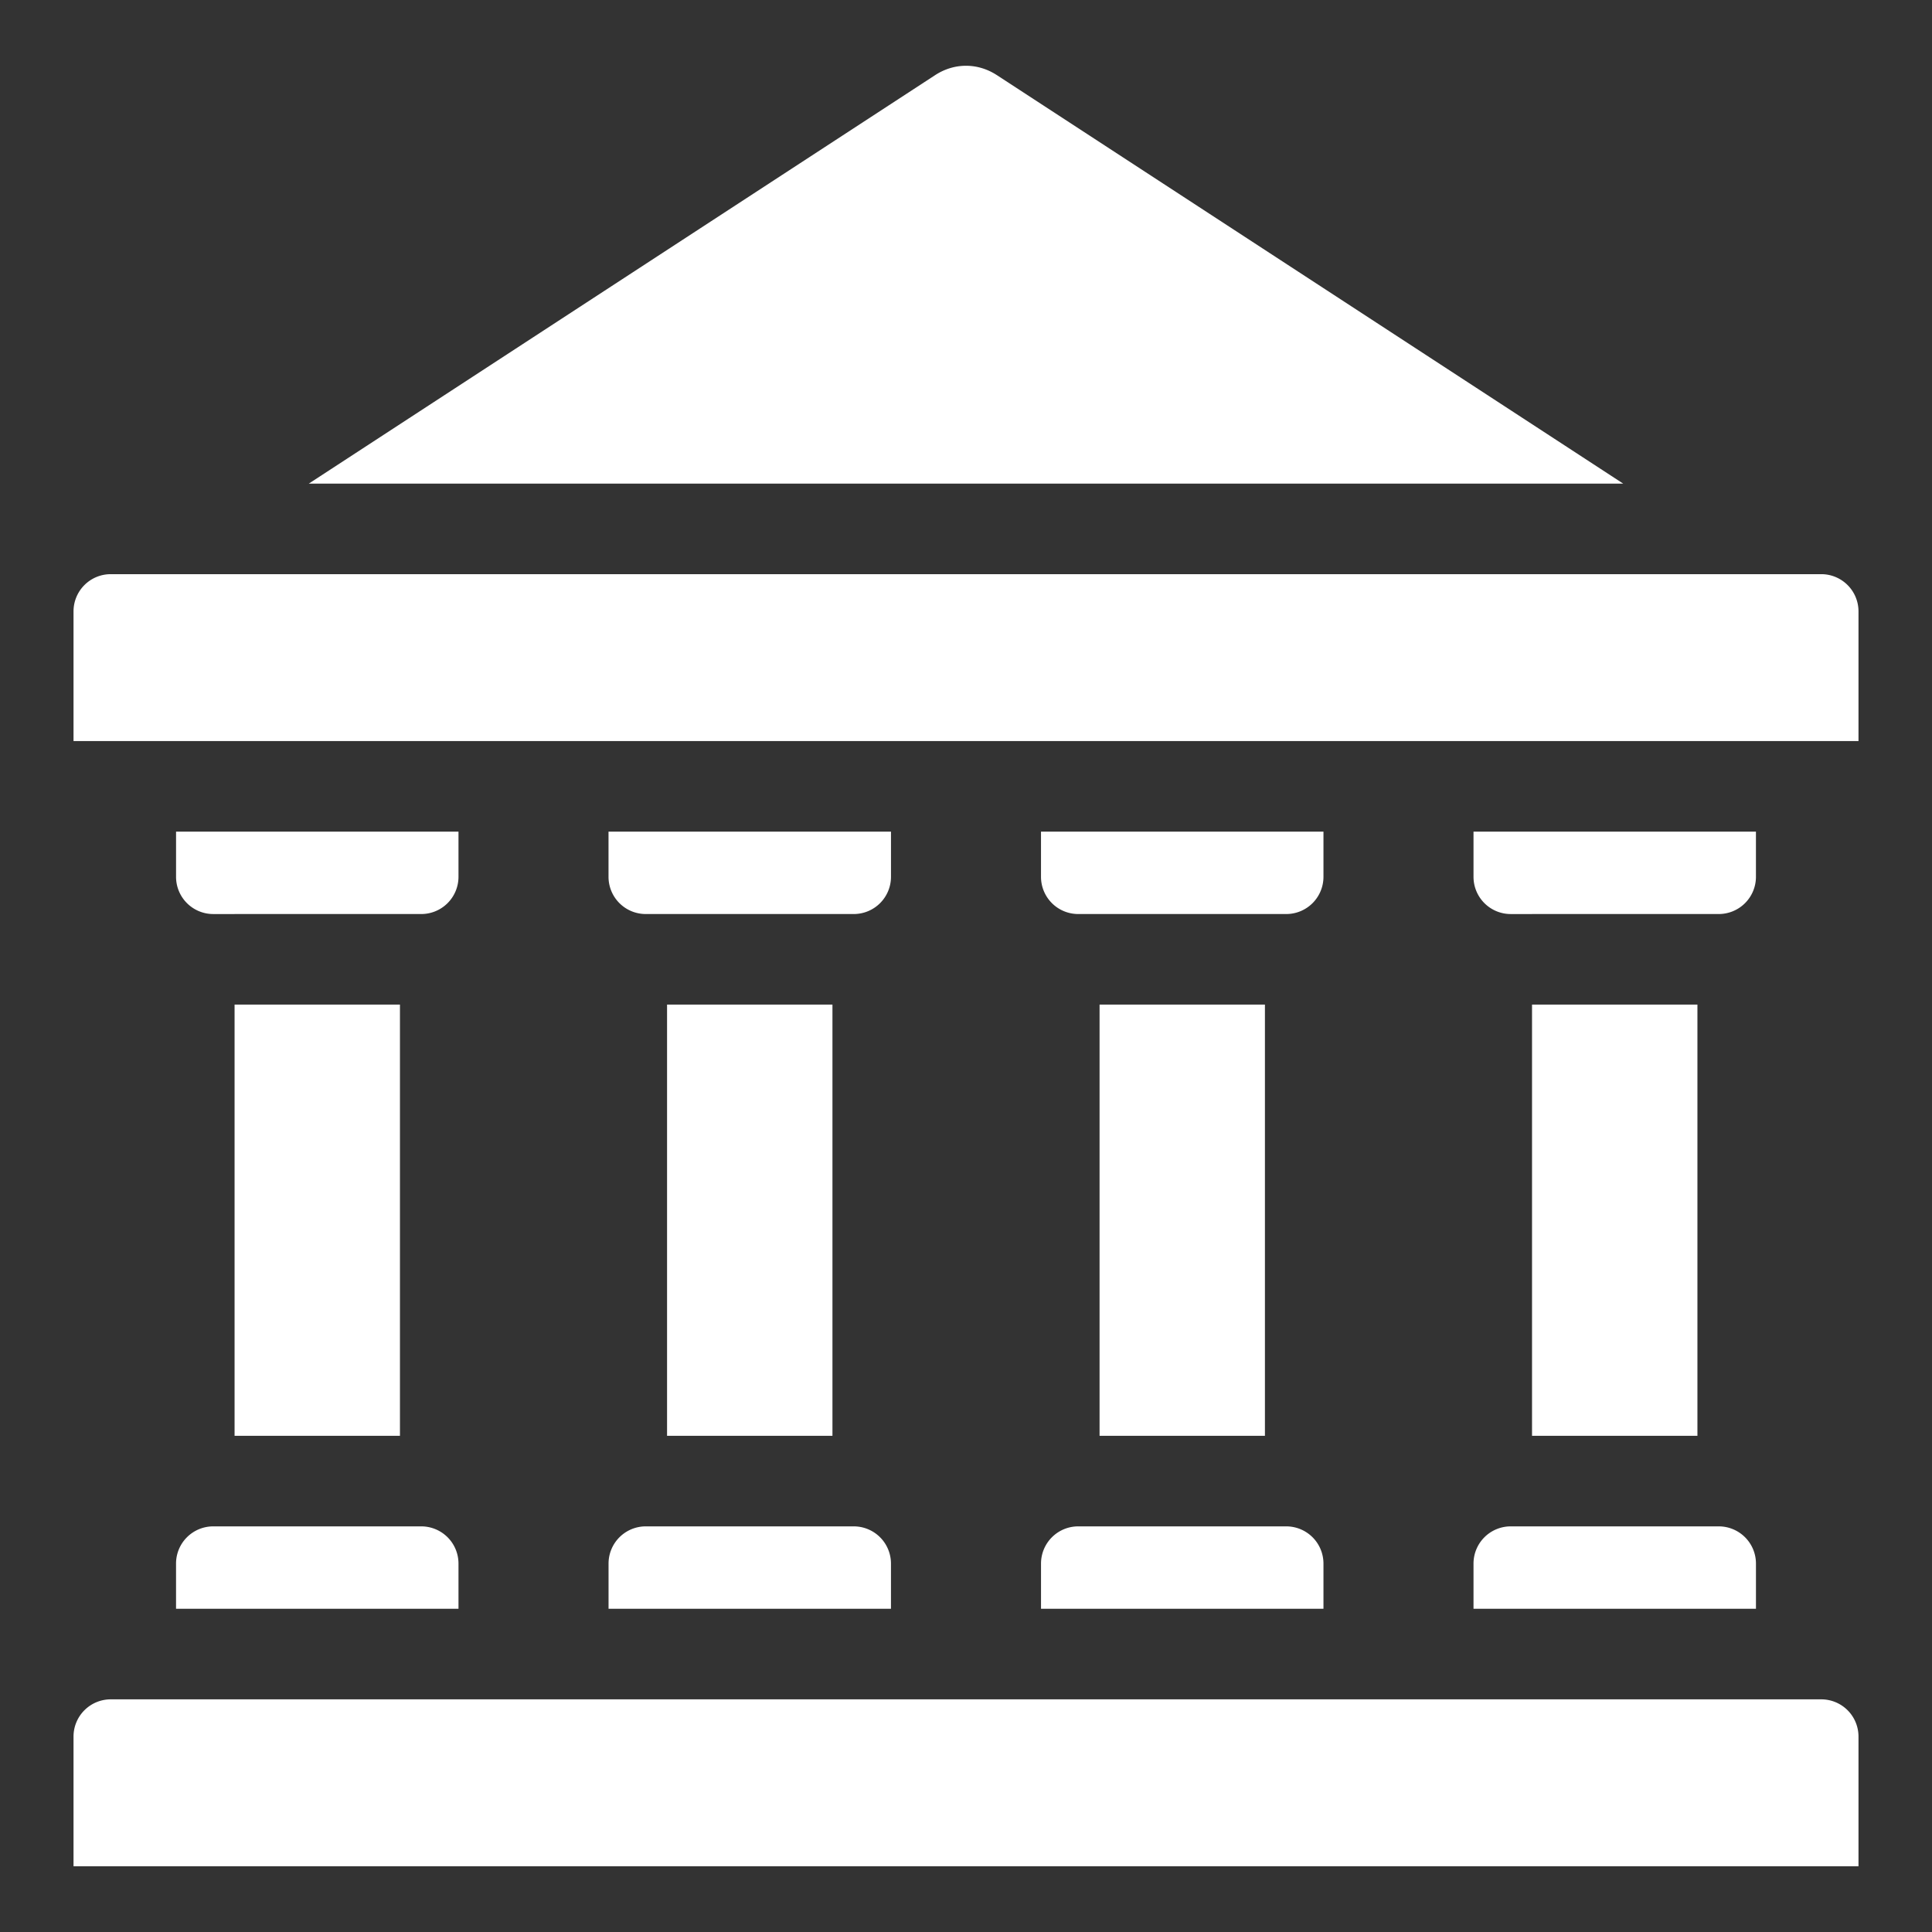<?xml version="1.0" encoding="UTF-8"?>
<svg xmlns="http://www.w3.org/2000/svg" fill="none" width="128" height="128" viewBox="0 0 128 128">
  <rect x="0" y="0" width="128" height="128" fill="#333333" stroke="none"/>
  <path d="M26.498 66.558v28.568H15.541V66.558h10.957ZM4.87 49.098h118.26V40.5a2.466 2.466 0 0 0-2.461-2.46H7.331a2.466 2.466 0 0 0-2.46 2.46v8.597Zm0 74.545h118.26v-8.596a2.466 2.466 0 0 0-2.461-2.461H7.331a2.466 2.466 0 0 0-2.46 2.461v8.596ZM66.048 4.979 107.54 32.04H20.46L61.952 4.98c1.273-.83 2.823-.83 4.097 0Zm-39.55 96.147h1.417a2.466 2.466 0 0 1 2.461 2.461v2.999H11.663v-2.999a2.465 2.465 0 0 1 2.461-2.461h12.374ZM15.541 60.558h-1.417a2.466 2.466 0 0 1-2.46-2.461v-3h18.712v3a2.466 2.466 0 0 1-2.46 2.46H15.54Zm84.543 40.568h13.792a2.466 2.466 0 0 1 2.461 2.461v2.999H97.624v-2.999a2.465 2.465 0 0 1 2.46-2.461Zm1.417-6V66.558h10.958v28.568h-10.958Zm0-34.568h-1.417a2.466 2.466 0 0 1-2.46-2.461v-3h18.712v3a2.466 2.466 0 0 1-2.461 2.46h-12.374Zm-13.818-5.46v2.999a2.466 2.466 0 0 1-2.46 2.46H71.43a2.466 2.466 0 0 1-2.461-2.46v-3h18.713Zm-3.878 11.46v28.568H72.849V66.558h10.957Zm0 34.568h1.417a2.466 2.466 0 0 1 2.461 2.461v2.999H68.97v-2.999a2.465 2.465 0 0 1 2.461-2.461h12.374ZM59.03 55.097v3a2.466 2.466 0 0 1-2.461 2.46H42.778a2.466 2.466 0 0 1-2.462-2.46v-3H59.03Zm-3.878 11.46v28.569H44.194V66.558h10.958Zm0 34.569h1.417a2.466 2.466 0 0 1 2.46 2.461v2.999H40.318v-2.999a2.465 2.465 0 0 1 2.46-2.461h12.375Z" fill="#fff" fill-rule="evenodd" clip-rule="evenodd"></path>
</svg>
